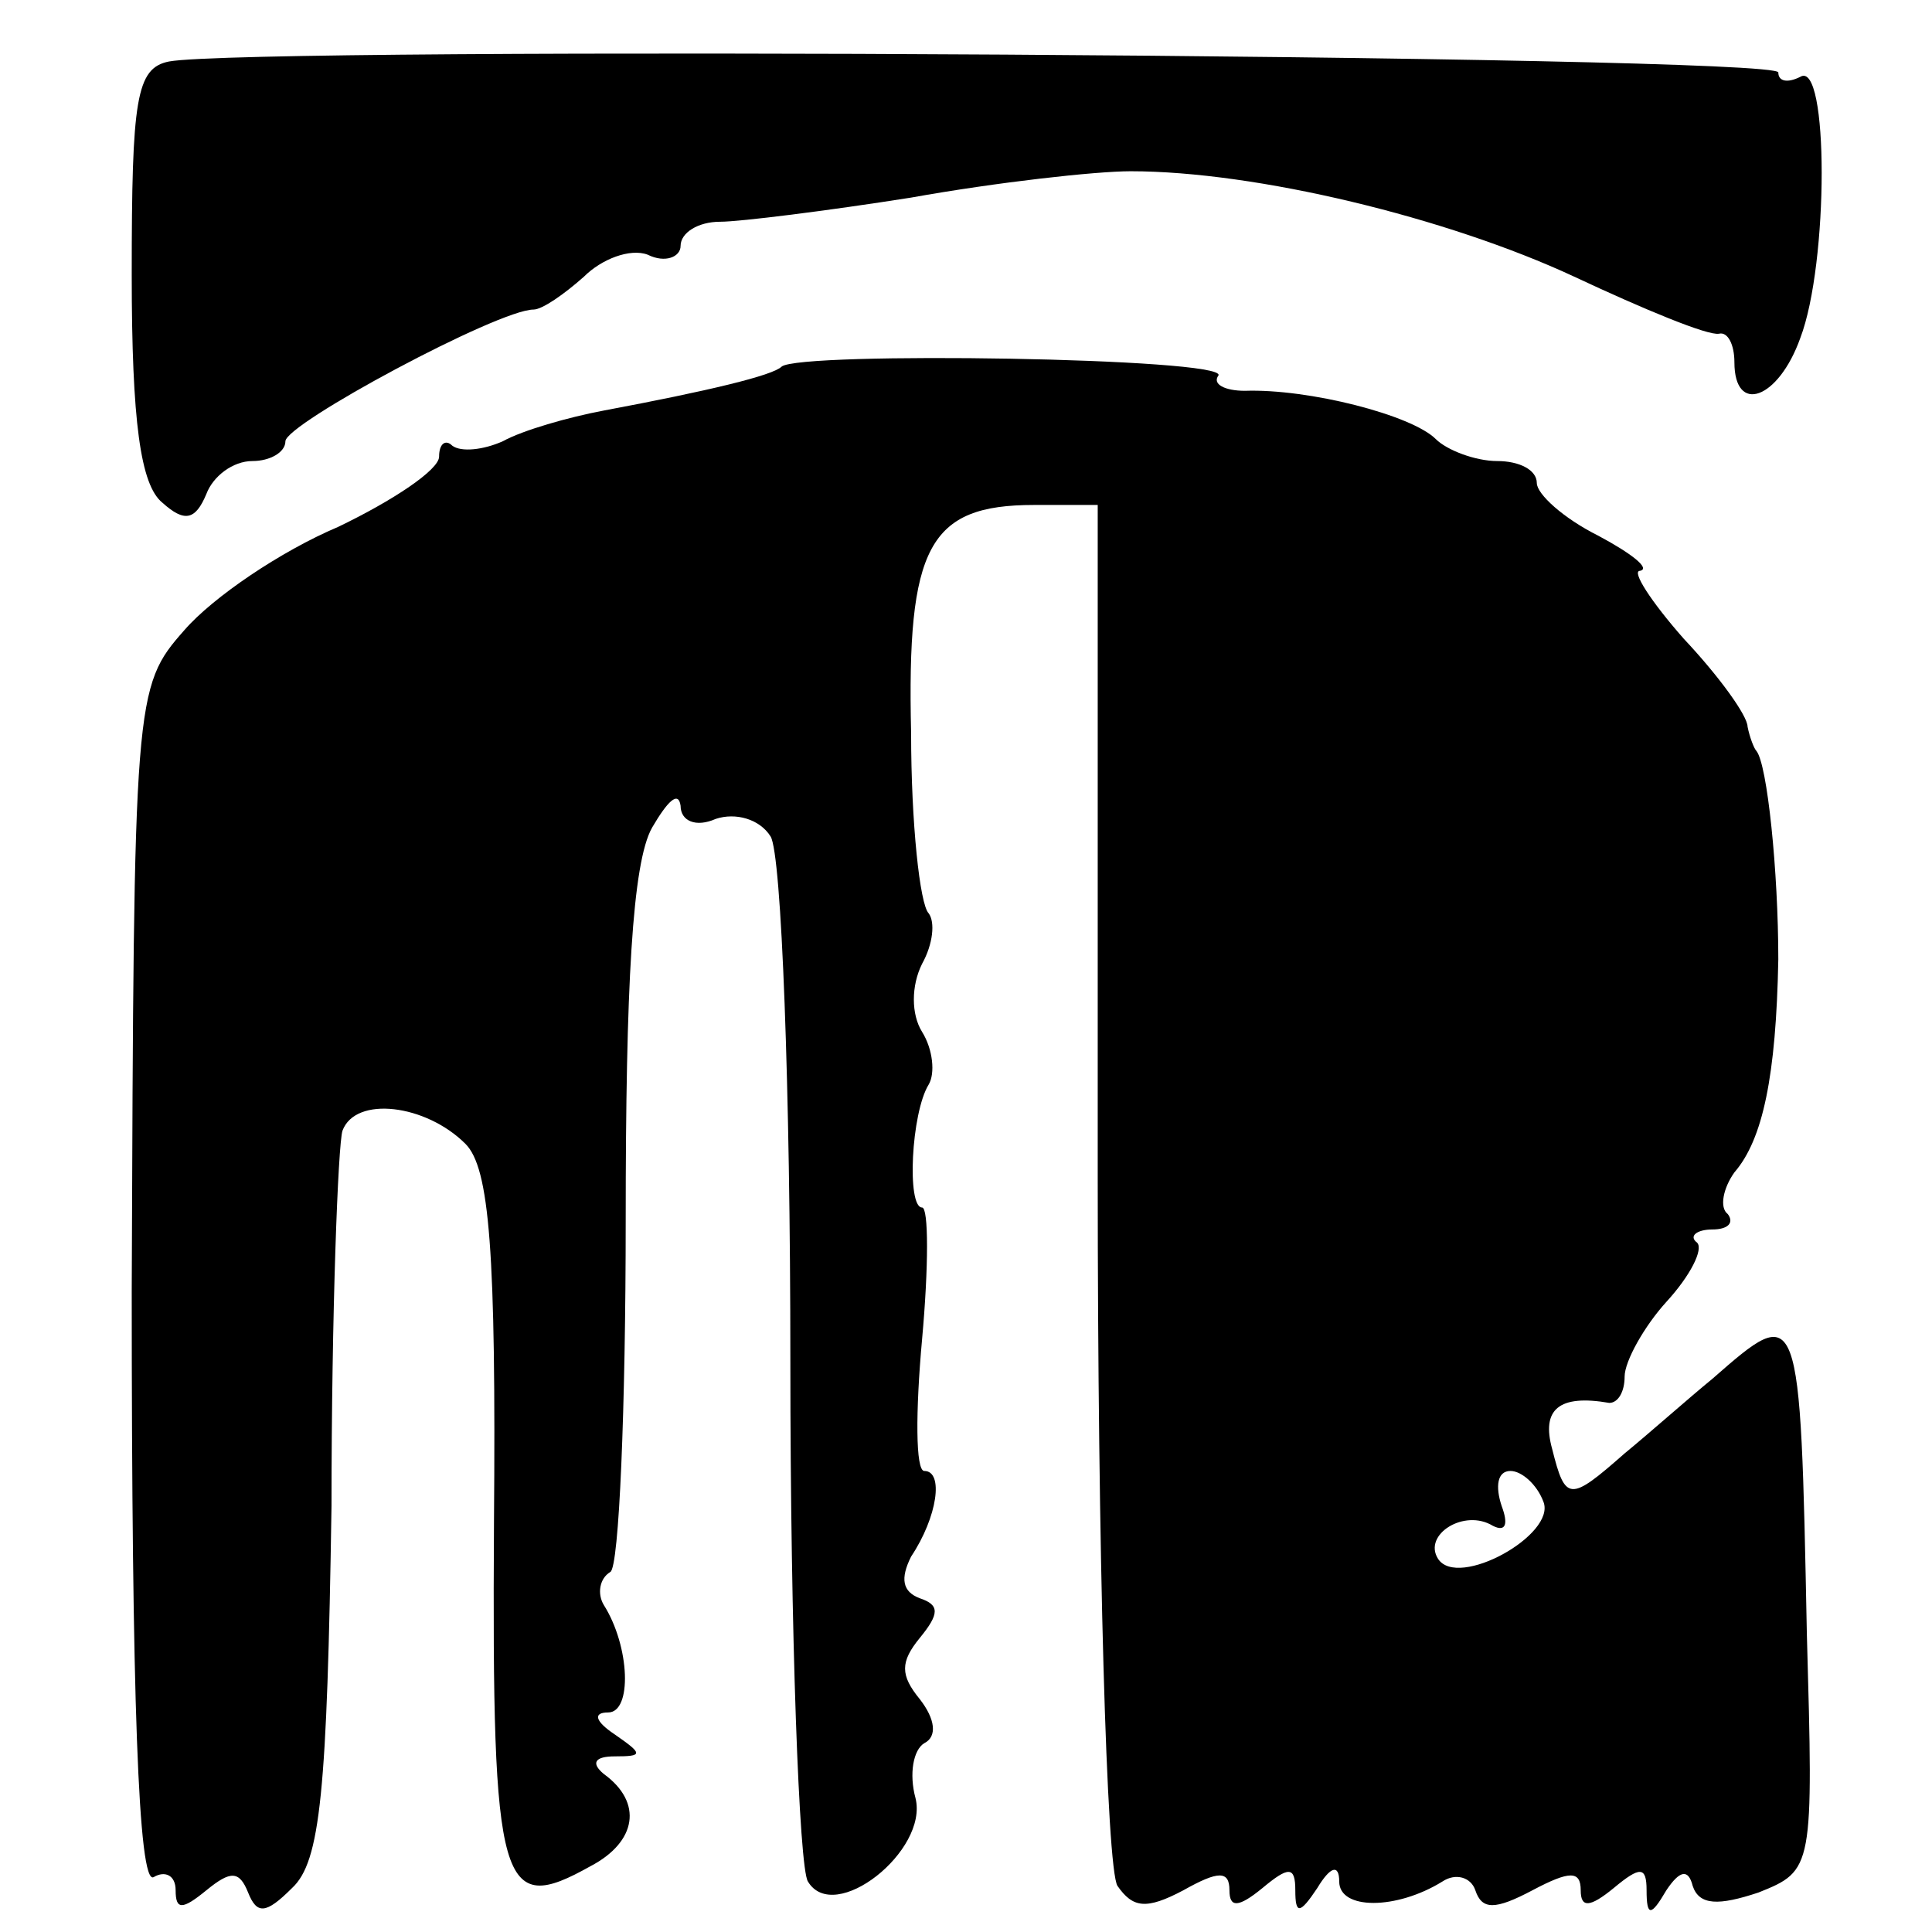 <?xml version="1.0" standalone="no"?>
<!DOCTYPE svg PUBLIC "-//W3C//DTD SVG 20010904//EN"
 "http://www.w3.org/TR/2001/REC-SVG-20010904/DTD/svg10.dtd">
<svg version="1.0" xmlns="http://www.w3.org/2000/svg"
 width="88pt" height="88pt" viewBox="0 0 88 88"
 preserveAspectRatio="xMidYMid meet">
<g transform="translate(0,88) scale(0.1,-0.1)"
fill="#000000" stroke="none">
<path d="M77 852 c-15 -3 -17 -17 -17 -97 0 -67 4 -96 14 -104 10 -9 15 -8 20
4 3 8 12 15 21 15 8 0 15 4 15 9 0 8 97 60 113 60 4 0 14 7 23 15 8 8 21 13
29 10 8 -4 15 -1 15 4 0 6 8 11 18 11 9 0 49 5 87 11 39 7 84 12 100 12 57 0
144 -21 202 -48 32 -15 61 -27 66 -26 4 1 7 -5 7 -13 0 -24 20 -17 30 11 13
34 13 127 0 119 -6 -3 -10 -2 -10 2 0 8 -695 12 -733 5z"/>
<path d="M356 713 c-4 -4 -33 -11 -81 -20 -16 -3 -37 -9 -46 -14 -9 -4 -19 -5
-23 -2 -3 3 -6 1 -6 -5 0 -6 -21 -20 -46 -32 -26 -11 -57 -32 -70 -47 -23 -26
-23 -30 -24 -301 0 -185 3 -271 10 -267 5 3 10 1 10 -6 0 -9 3 -9 14 0 11 9
15 9 19 -1 4 -10 8 -10 20 2 13 12 16 44 18 174 0 88 3 165 5 171 6 16 38 12
56 -6 11 -11 14 -49 13 -173 -1 -167 3 -179 44 -156 21 11 24 29 6 42 -6 5 -4
8 5 8 13 0 13 1 0 10 -9 6 -10 10 -3 10 11 0 10 30 -2 49 -3 5 -2 12 3 15 4 2
7 75 7 160 0 107 3 163 12 179 7 12 12 17 13 10 0 -7 7 -10 16 -6 9 3 20 0 25
-8 5 -8 9 -115 9 -239 0 -124 4 -231 8 -237 12 -20 55 14 49 38 -3 11 -1 22 4
25 6 3 5 11 -2 20 -9 11 -9 17 0 28 9 11 9 15 0 18 -8 3 -9 9 -4 19 12 18 15
39 6 39 -4 0 -4 27 -1 60 3 33 3 60 0 60 -7 0 -5 43 3 56 3 5 2 16 -3 24 -5 8
-5 21 0 31 5 9 6 19 3 23 -4 4 -8 41 -8 82 -2 85 8 104 56 104 l29 0 0 -307
c0 -170 4 -314 9 -322 7 -10 13 -11 30 -2 16 9 21 9 21 0 0 -8 4 -8 15 1 12
10 15 10 15 -1 0 -11 2 -11 10 1 6 10 10 11 10 3 0 -13 26 -13 47 0 6 4 13 2
15 -4 3 -9 9 -9 26 0 17 9 22 9 22 0 0 -8 4 -8 15 1 12 10 15 10 15 -1 0 -12
2 -12 9 0 6 9 10 10 12 2 3 -9 12 -9 30 -3 25 10 25 11 22 118 -3 151 -3 151
-43 116 -11 -9 -29 -25 -40 -34 -25 -22 -27 -22 -33 2 -5 18 3 25 26 21 4 0 7
5 7 12 0 7 9 23 19 34 11 12 17 24 14 27 -4 3 0 6 7 6 7 0 10 3 7 7 -4 3 -2
12 3 19 13 15 19 44 20 97 0 40 -5 89 -10 95 -1 1 -3 6 -4 11 0 5 -13 23 -29
40 -15 17 -24 31 -20 31 5 1 -4 8 -19 16 -16 8 -28 19 -28 24 0 6 -8 10 -18
10 -10 0 -23 5 -28 10 -11 11 -58 23 -87 22 -9 0 -15 3 -12 7 4 8 -191 11
-199 4z m347 -517 c6 -15 -39 -40 -48 -26 -7 11 12 23 25 15 6 -3 7 1 4 9 -3
9 -2 16 4 16 5 0 12 -6 15 -14z"/>
</g>
</svg>
